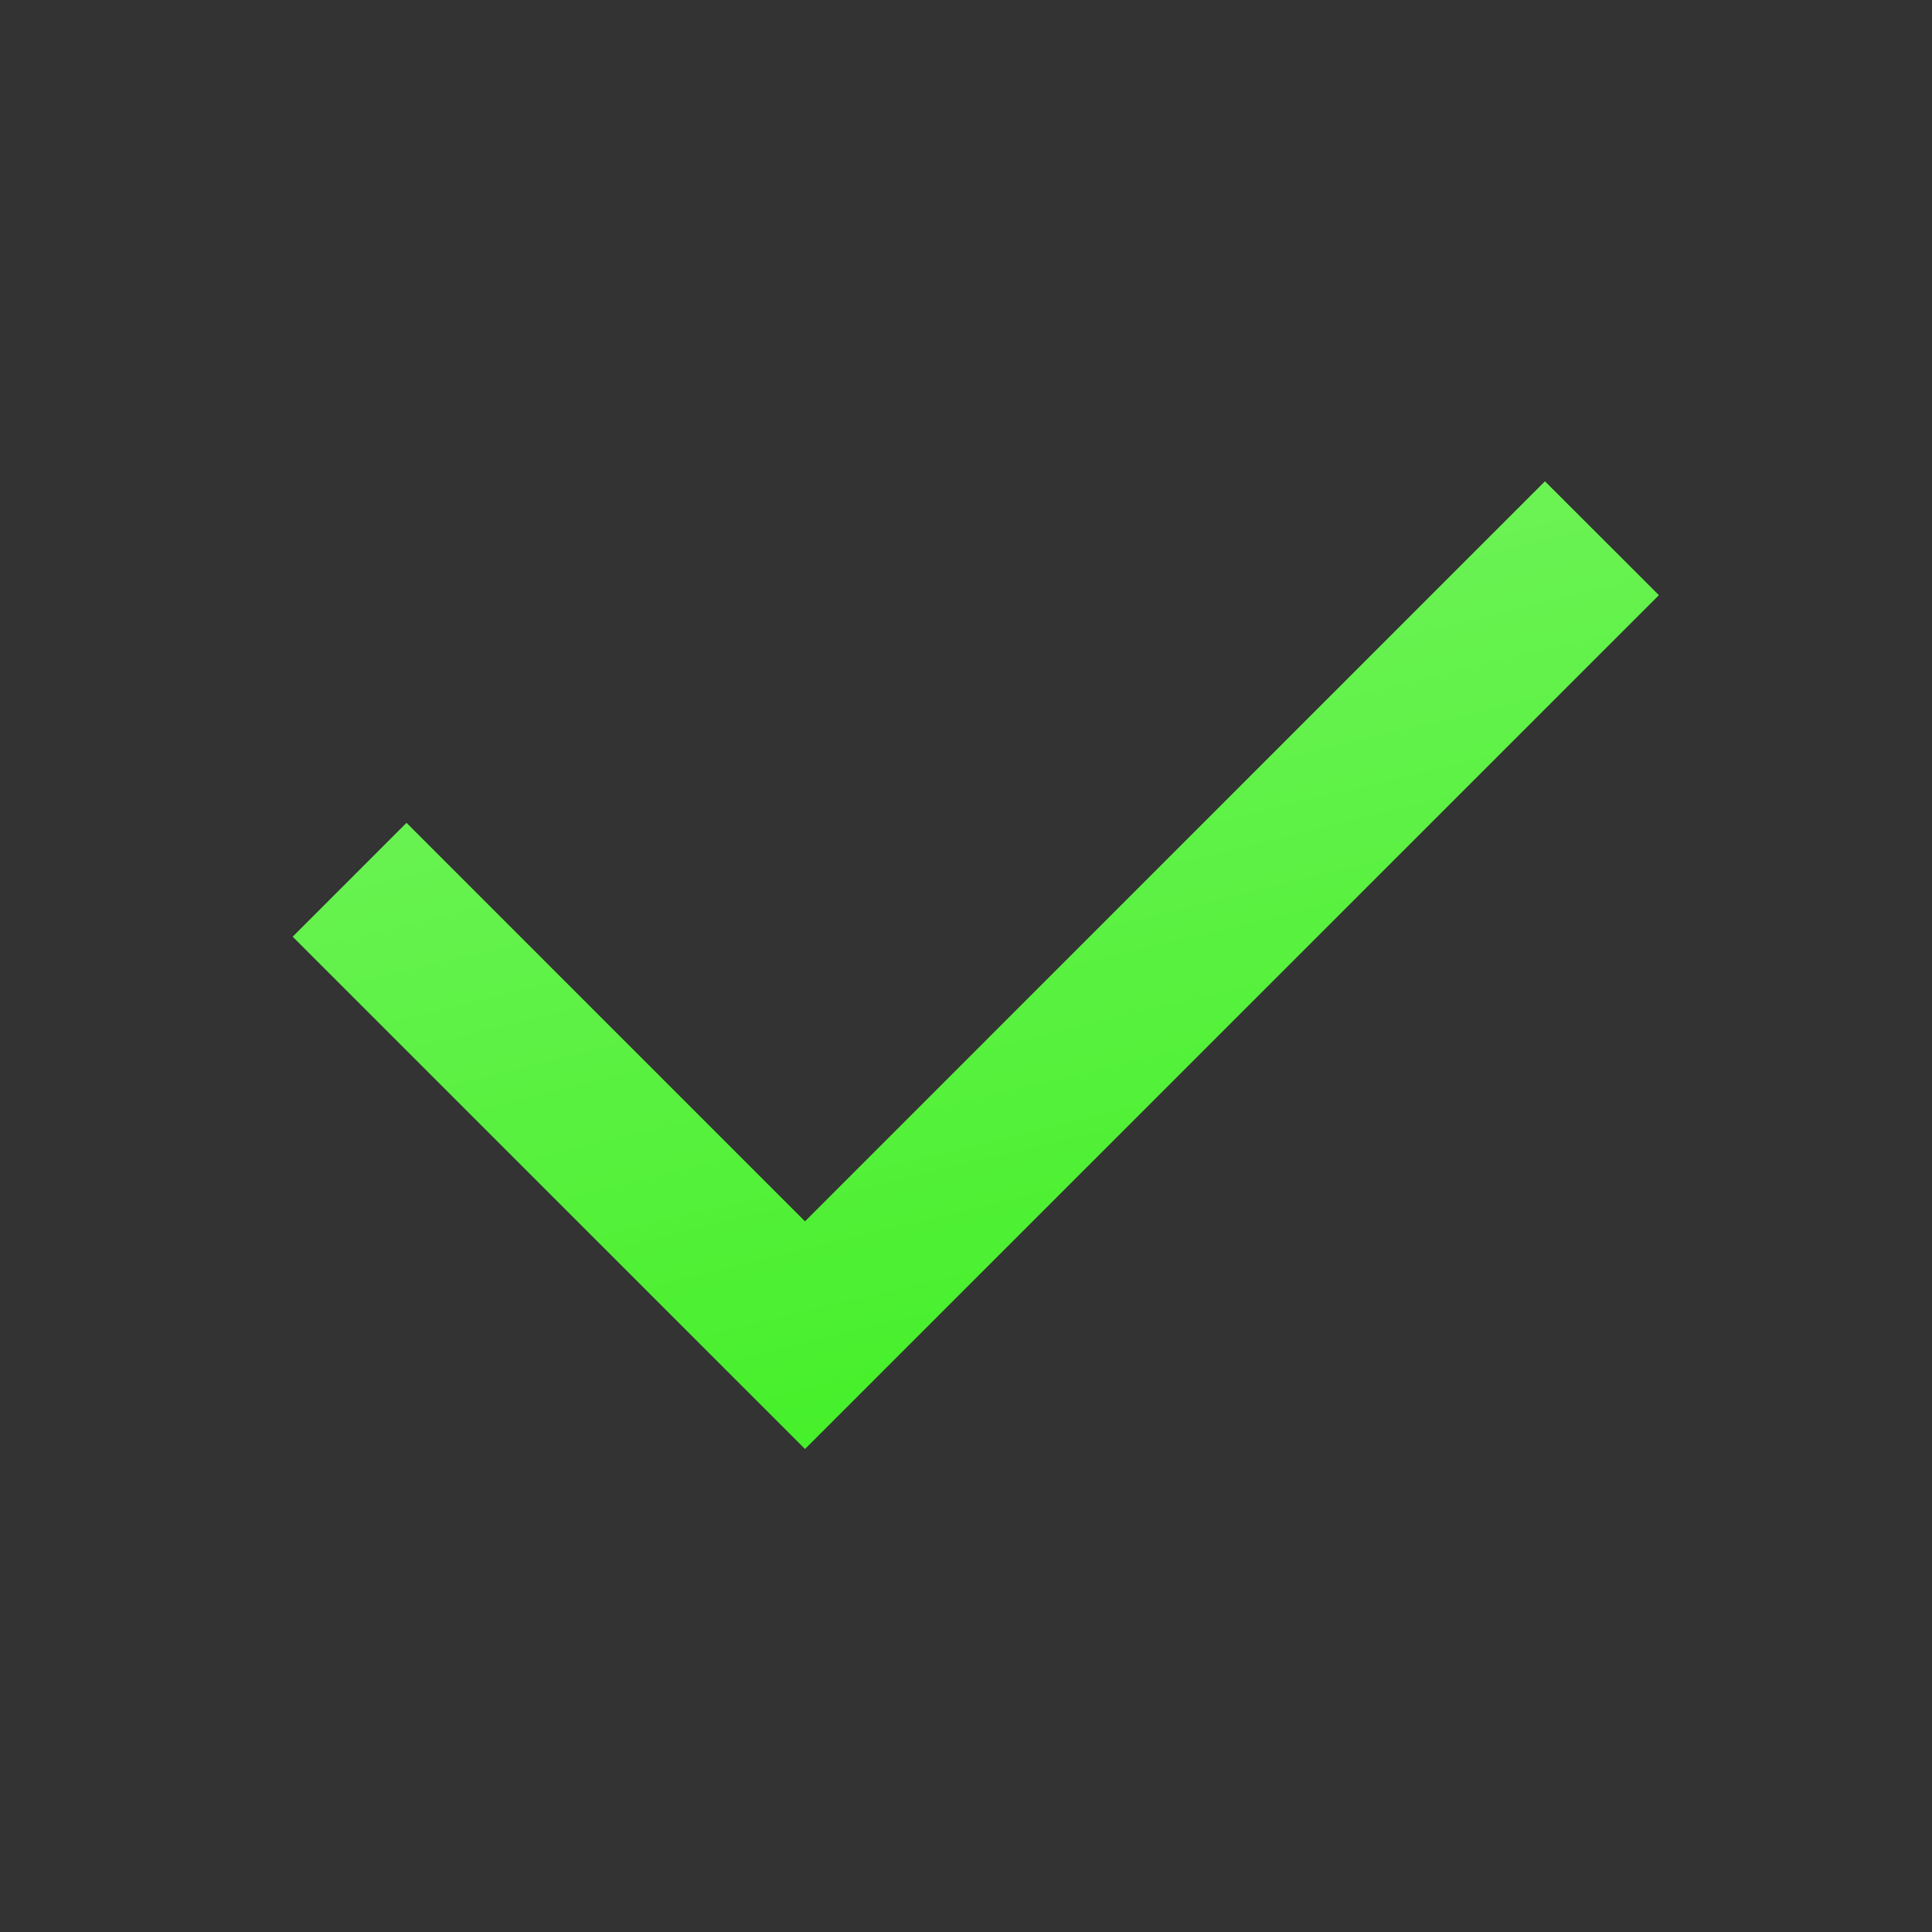 <svg width="36" height="36" viewBox="0 0 36 36" fill="none" xmlns="http://www.w3.org/2000/svg">
<rect x="0" y="0" width="36" height="36" fill="#333333" stroke="none"/>
<path d="M15 22.758L28.788 8.969L30.911 11.09L15 27L5.454 17.454L7.575 15.333L15 22.758Z" fill="#40EF23"/>
<path d="M15 22.758L28.788 8.969L30.911 11.09L15 27L5.454 17.454L7.575 15.333L15 22.758Z" fill="url(#paint0_linear_615_2038)" fill-opacity="0.29"/>
<defs>
<linearGradient id="paint0_linear_615_2038" x1="10.755" y1="8.756" x2="15.667" y2="29.074" gradientUnits="userSpaceOnUse">
<stop stop-color="white"/>
<stop offset="1" stop-color="white" stop-opacity="0"/>
</linearGradient>
</defs>
</svg>
